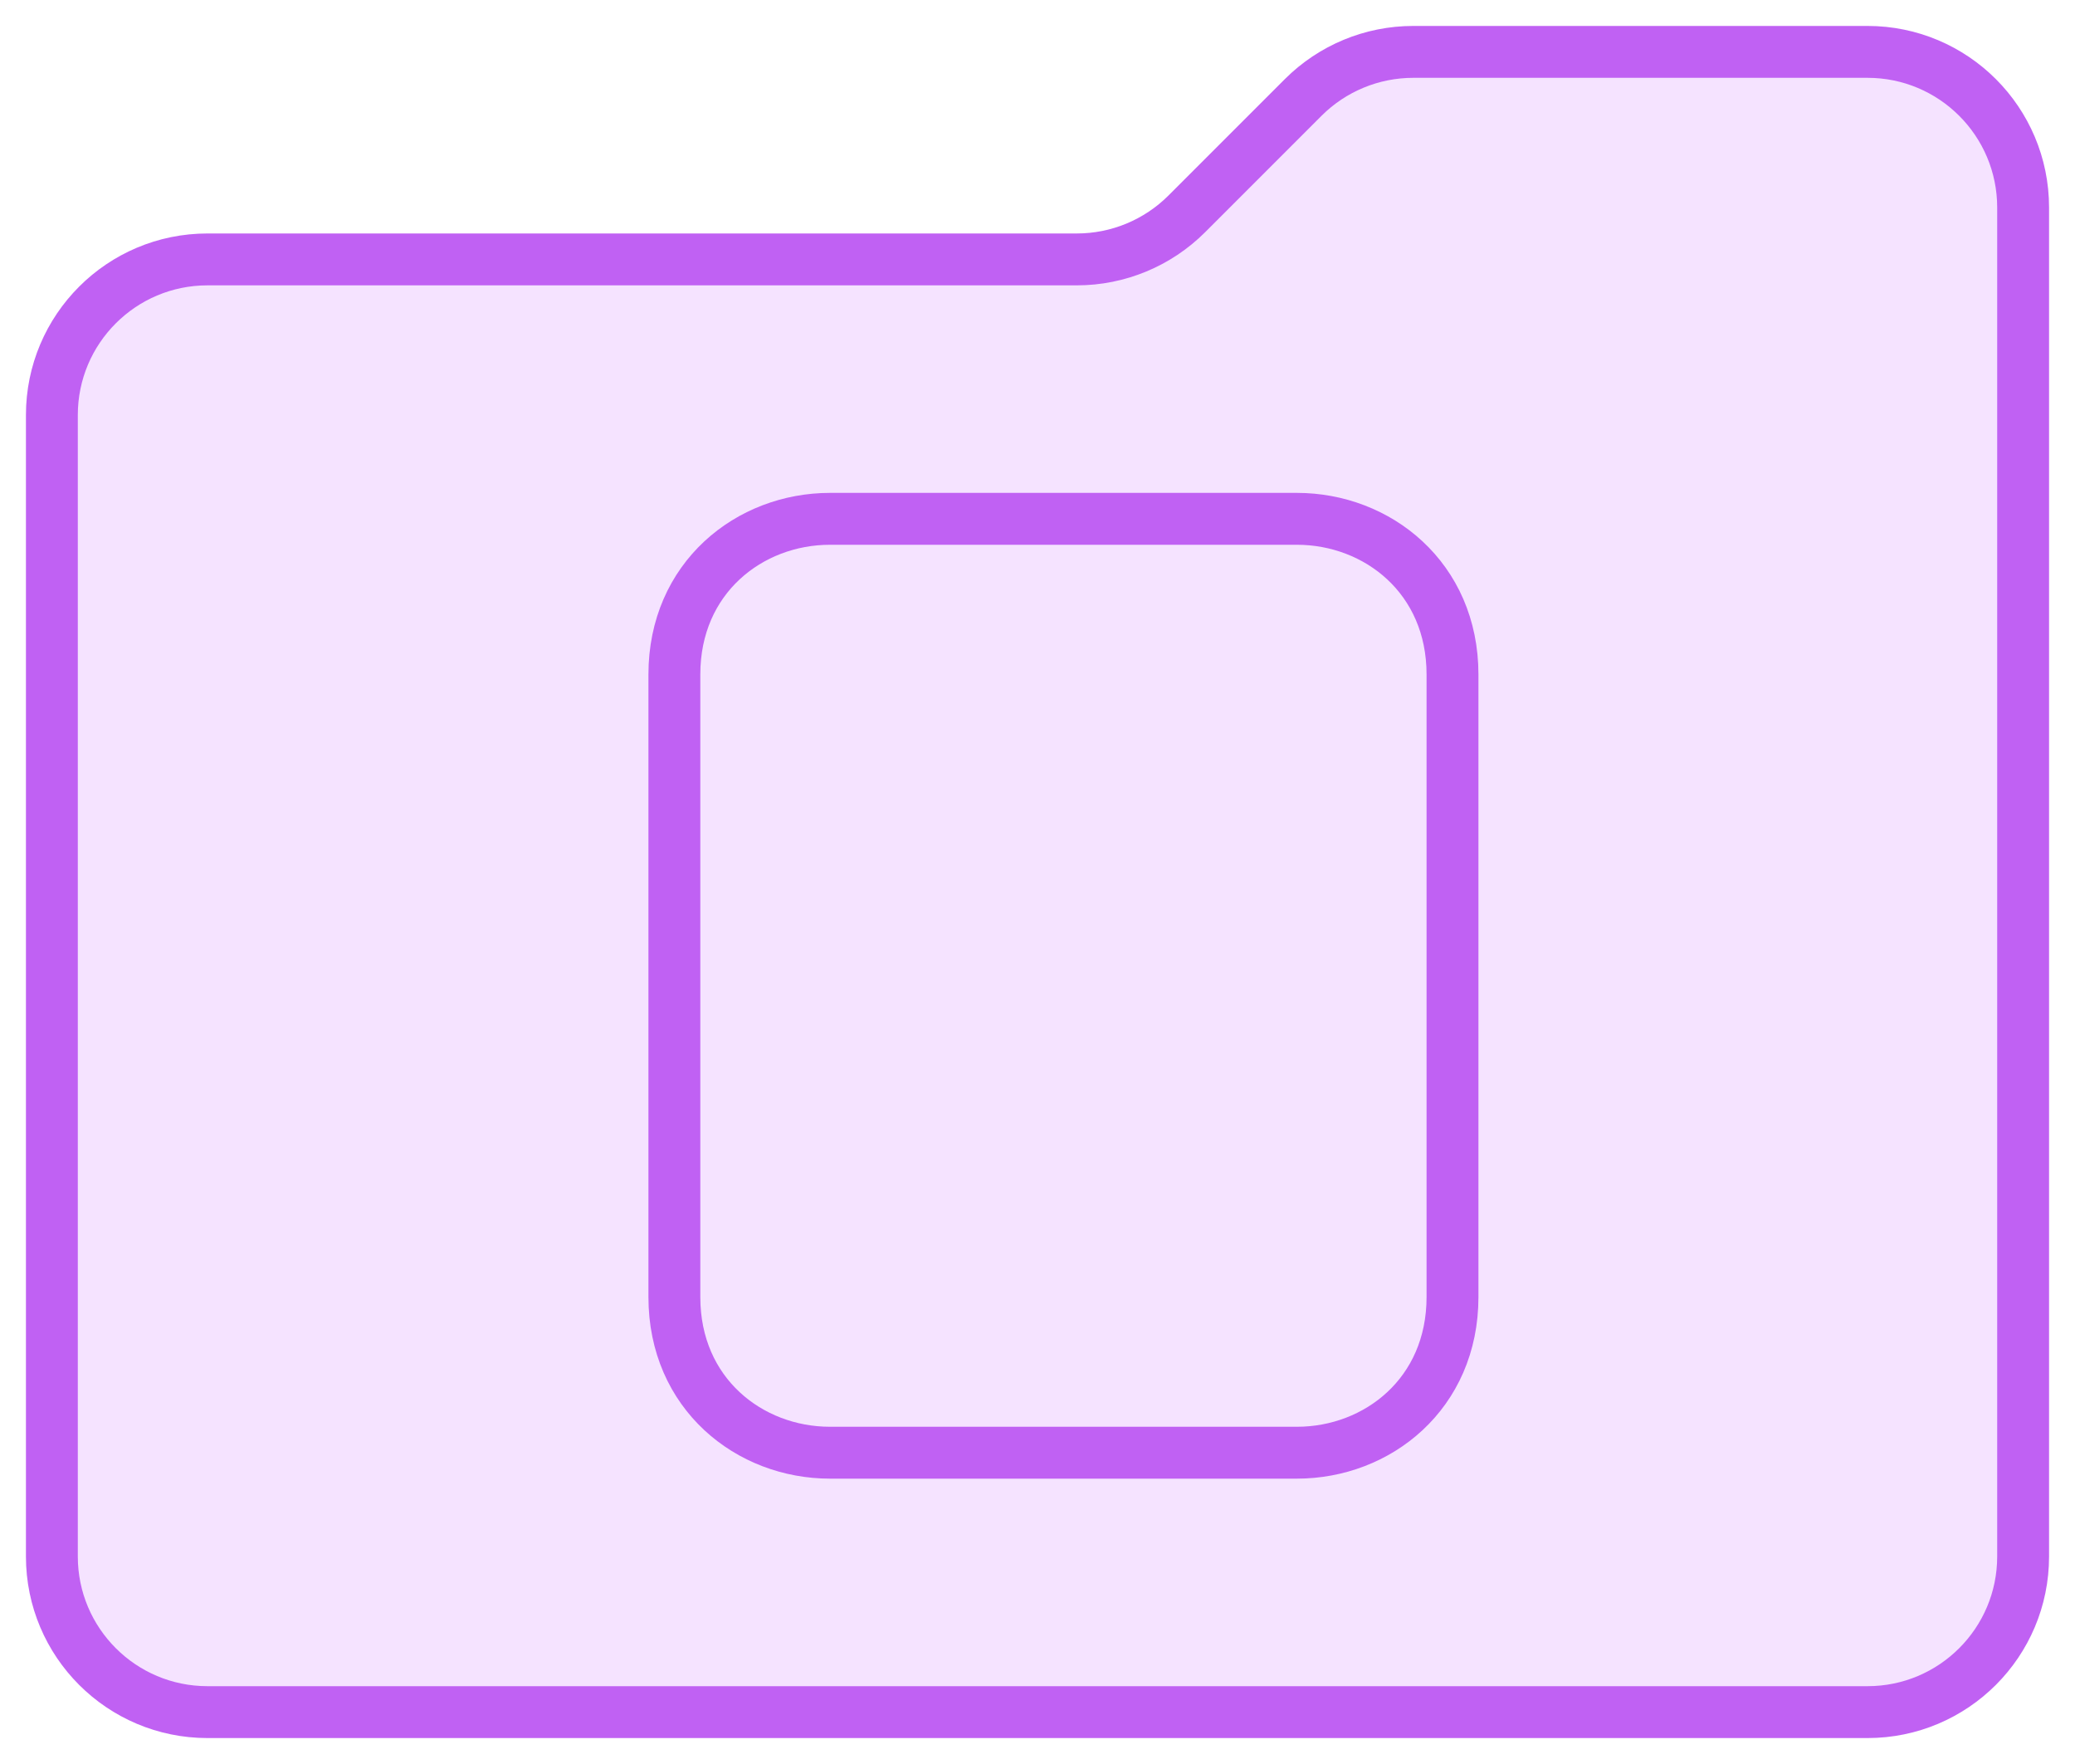 <?xml version="1.0" encoding="UTF-8"?> <svg xmlns="http://www.w3.org/2000/svg" width="40" height="34" viewBox="0 0 40 34" fill="none"><path d="M1 30V8C1 6.343 2.343 5 4 5H20.757C21.553 5 22.316 4.684 22.879 4.121L25.121 1.879C25.684 1.316 26.447 1 27.243 1H36C37.657 1 39 2.343 39 4V30C39 31.657 37.657 33 36 33H4C2.343 33 1 31.657 1 30Z" fill="#F5E3FF" stroke="#C061F3"></path><path d="M13 13C13 11.136 14.447 10 16 10H25C26.553 10 28 11.136 28 13V25C28 26.864 26.553 28 25 28H16C14.447 28 13 26.864 13 25V13Z" stroke="#C061F3" stroke-linejoin="round"></path></svg> 